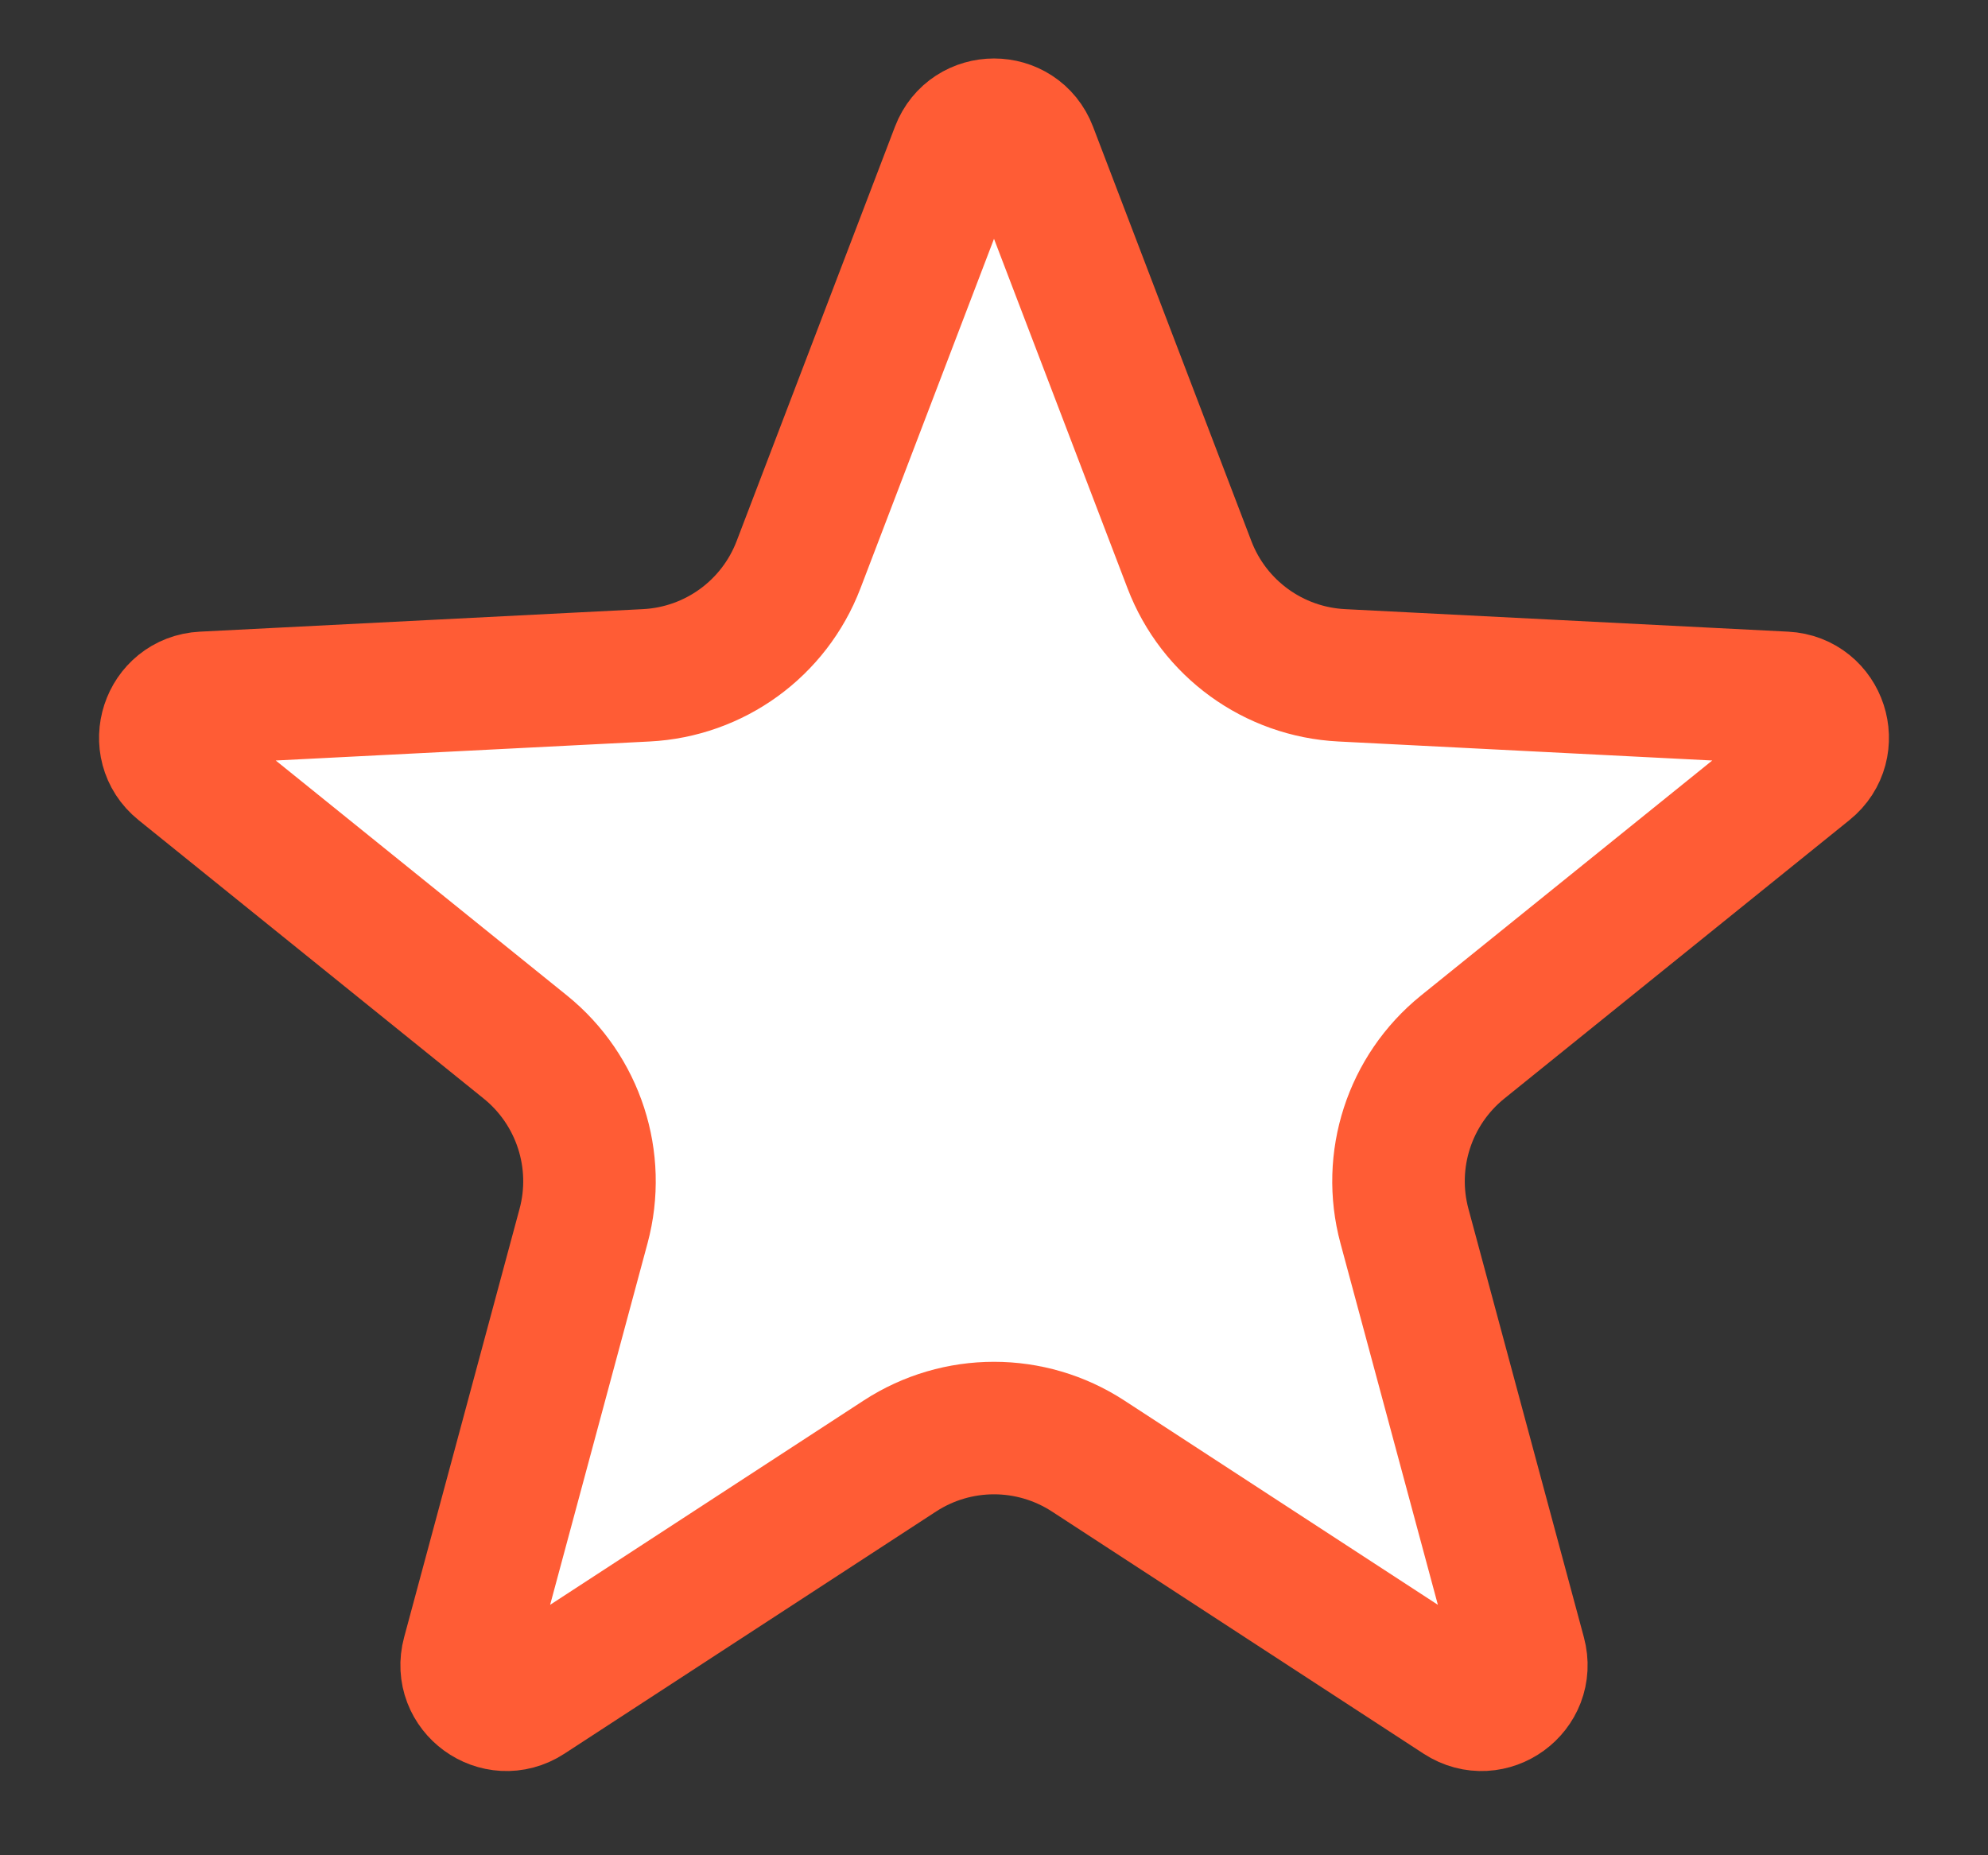 <svg xmlns="http://www.w3.org/2000/svg" width="15" height="14" viewBox="0 0 15 14" fill="none" class="CallToActionSection_star__5bqhQ">
<rect x="0" y="0" width="15" height="14" fill="#333333" stroke="none"/>
<path d="M7.78 1.134L8.975 4.262C9.159 4.743 9.609 5.07 10.124 5.096L13.467 5.266C13.742 5.28 13.855 5.626 13.641 5.799L11.035 7.902C10.635 8.226 10.463 8.755 10.597 9.252L11.468 12.485C11.54 12.751 11.246 12.965 11.015 12.815L8.21 10.987C7.778 10.706 7.222 10.706 6.79 10.987L3.985 12.815C3.754 12.965 3.46 12.751 3.532 12.485L4.403 9.252C4.537 8.755 4.365 8.226 3.965 7.902L1.359 5.799C1.145 5.626 1.258 5.28 1.533 5.266L4.876 5.096C5.391 5.07 5.841 4.743 6.025 4.262L7.22 1.134C7.318 0.877 7.682 0.877 7.78 1.134Z" fill="url(#halfStarGradient)" stroke="#ff5c35"/><defs>
<linearGradient id="halfStarGradient" x1="-1" y1="7.5" x2="16" y2="7.5" gradientUnits="userSpaceOnUse">
<stop offset="0.5" stop-color="white"/><stop offset="0.5" stop-color="white"/></linearGradient></defs></svg>